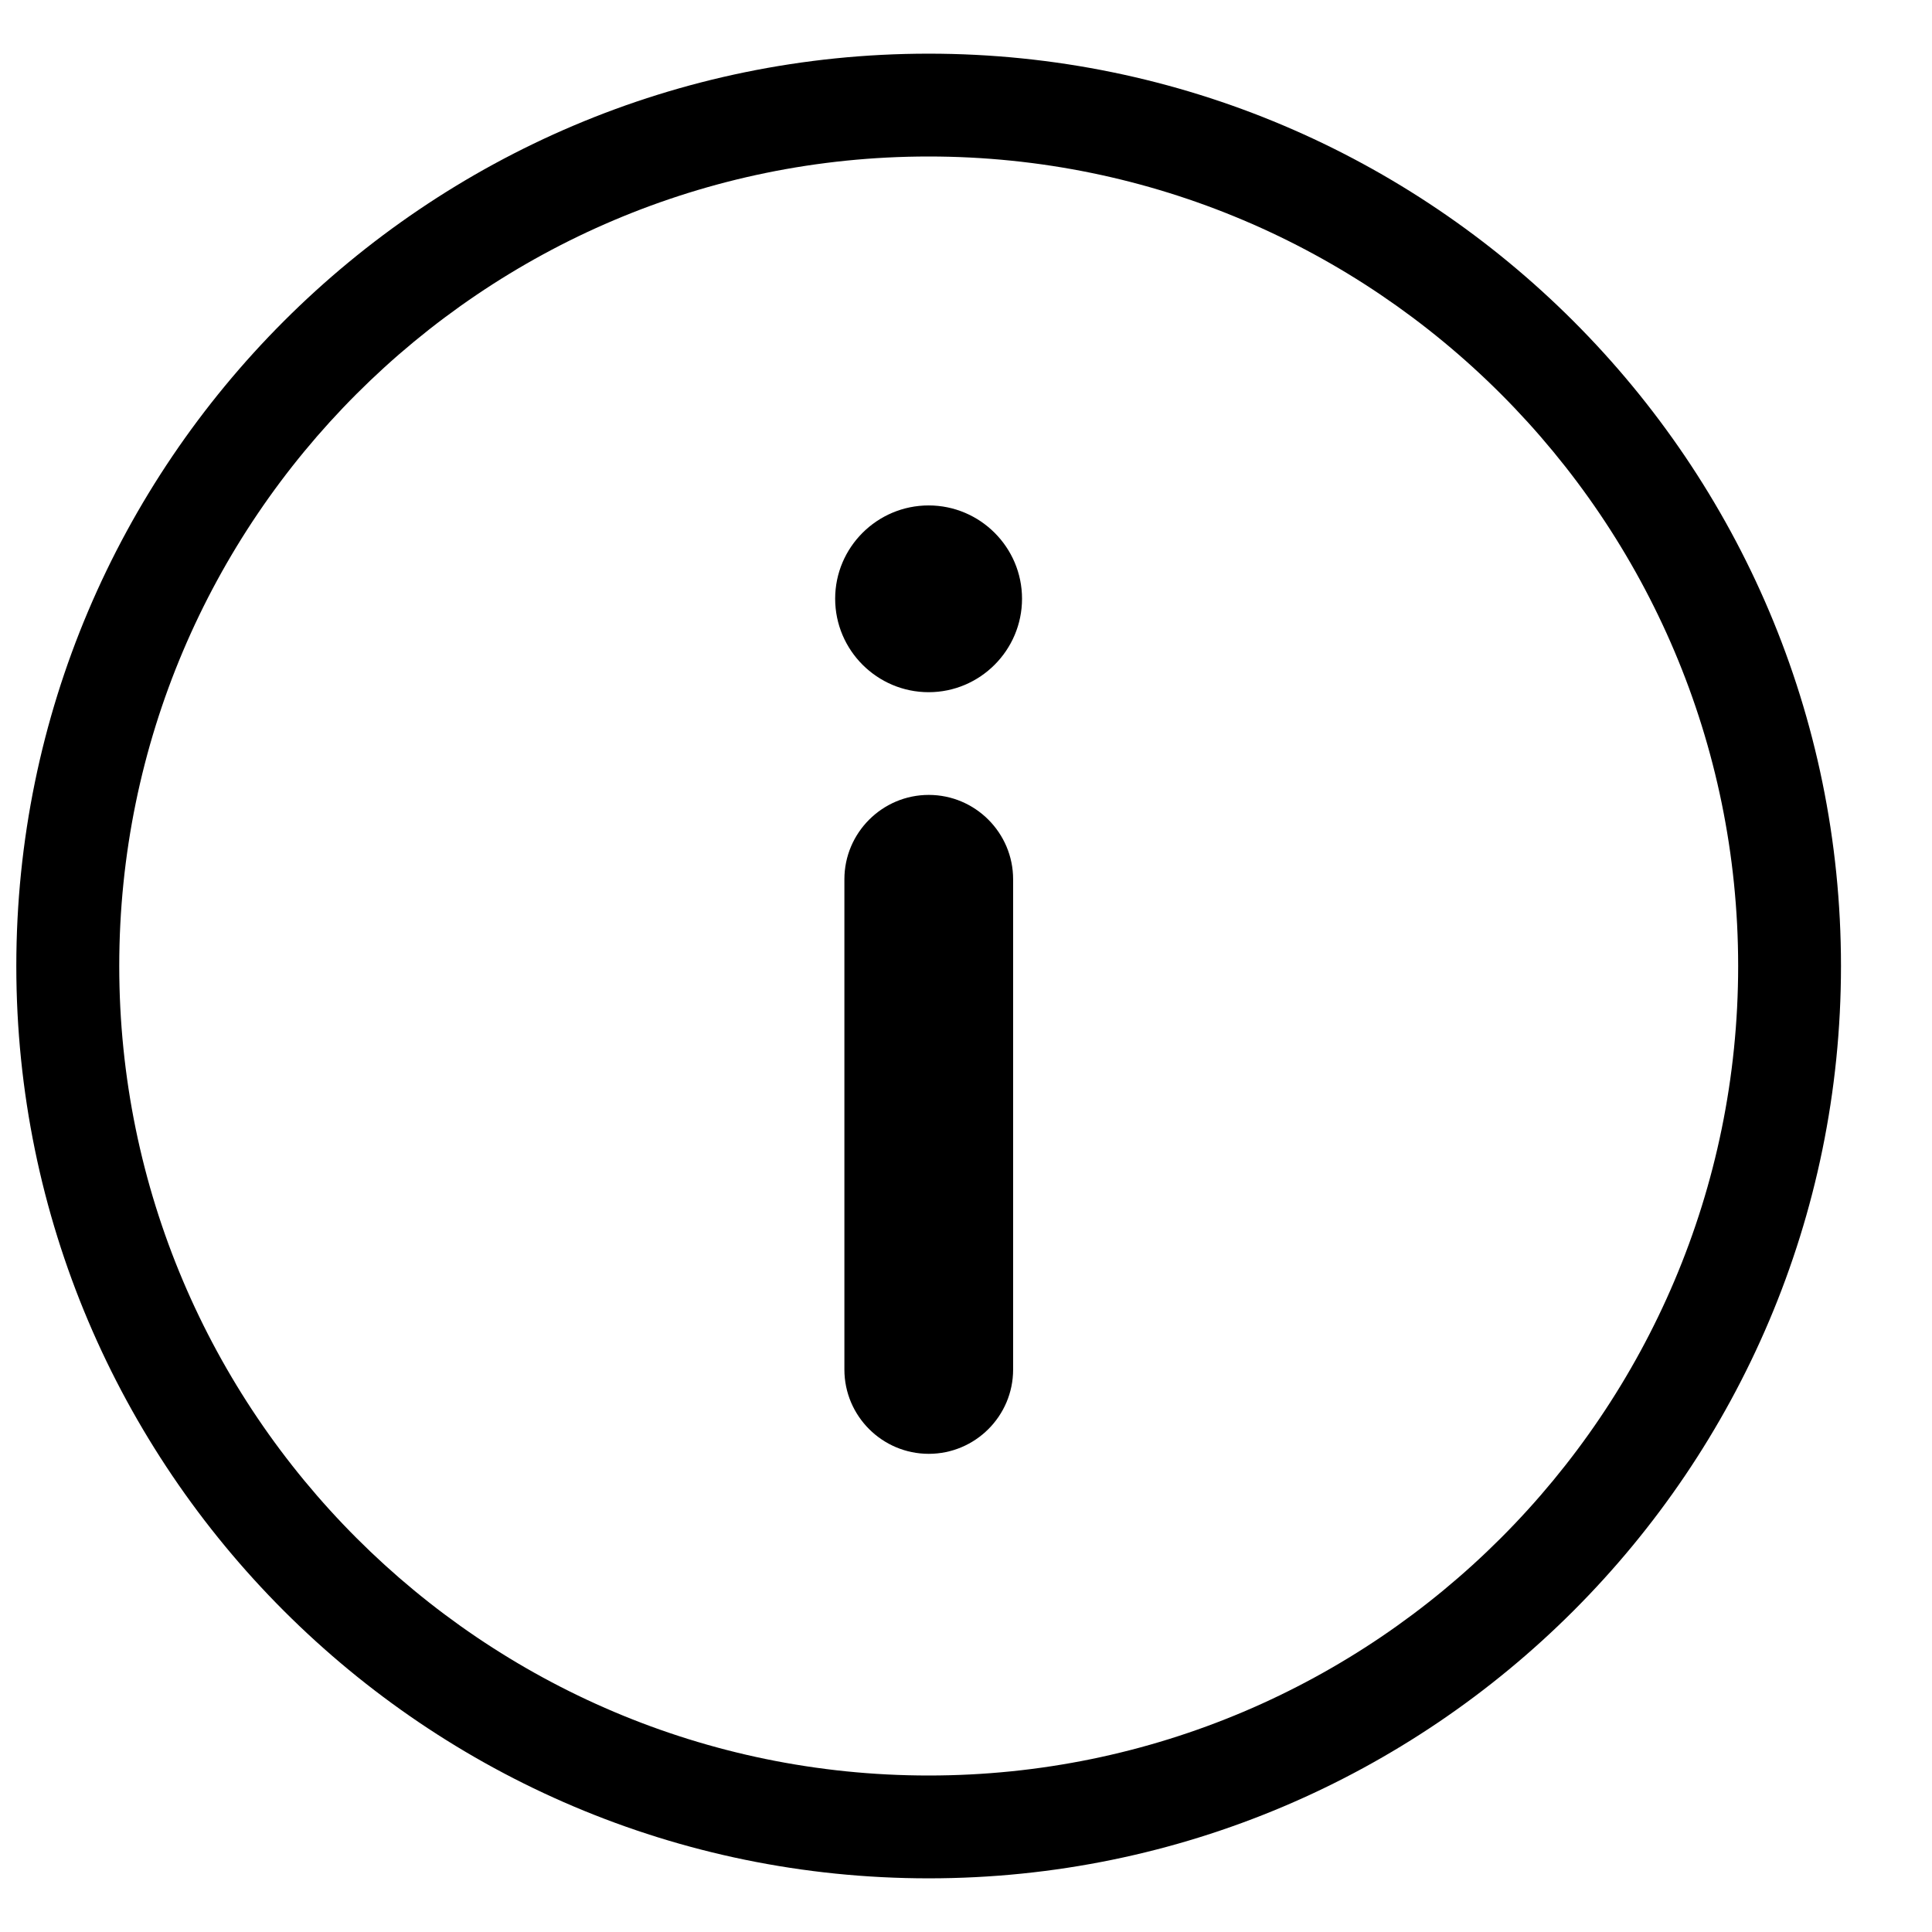 <svg xmlns="http://www.w3.org/2000/svg" width="18" height="18" viewBox="0 0 18 18" fill="none">
  <path d="M8.653 7.406C8.22 7.406 7.867 7.759 7.867 8.192V12.76C7.867 13.193 8.22 13.545 8.653 13.545C9.086 13.545 9.439 13.193 9.439 12.76V8.192C9.439 7.759 9.086 7.406 8.653 7.406Z" fill="black"/>
  <path d="M8.652 4.709C8.172 4.709 7.781 5.099 7.781 5.578C7.781 6.058 8.172 6.449 8.652 6.449C9.131 6.449 9.522 6.058 9.522 5.578C9.522 5.099 9.131 4.709 8.652 4.709Z" fill="black"/>
  <path d="M8.652 0.5C3.965 0.5 0.152 4.313 0.152 9C0.152 13.687 3.965 17.5 8.652 17.5C13.339 17.5 17.152 13.687 17.152 9C17.152 4.313 13.339 0.5 8.652 0.5ZM8.652 16.542C4.494 16.542 1.111 13.158 1.111 9C1.111 4.842 4.494 1.458 8.652 1.458C12.811 1.458 16.194 4.842 16.194 9C16.194 13.158 12.811 16.542 8.652 16.542Z" fill="black"/>
</svg>
